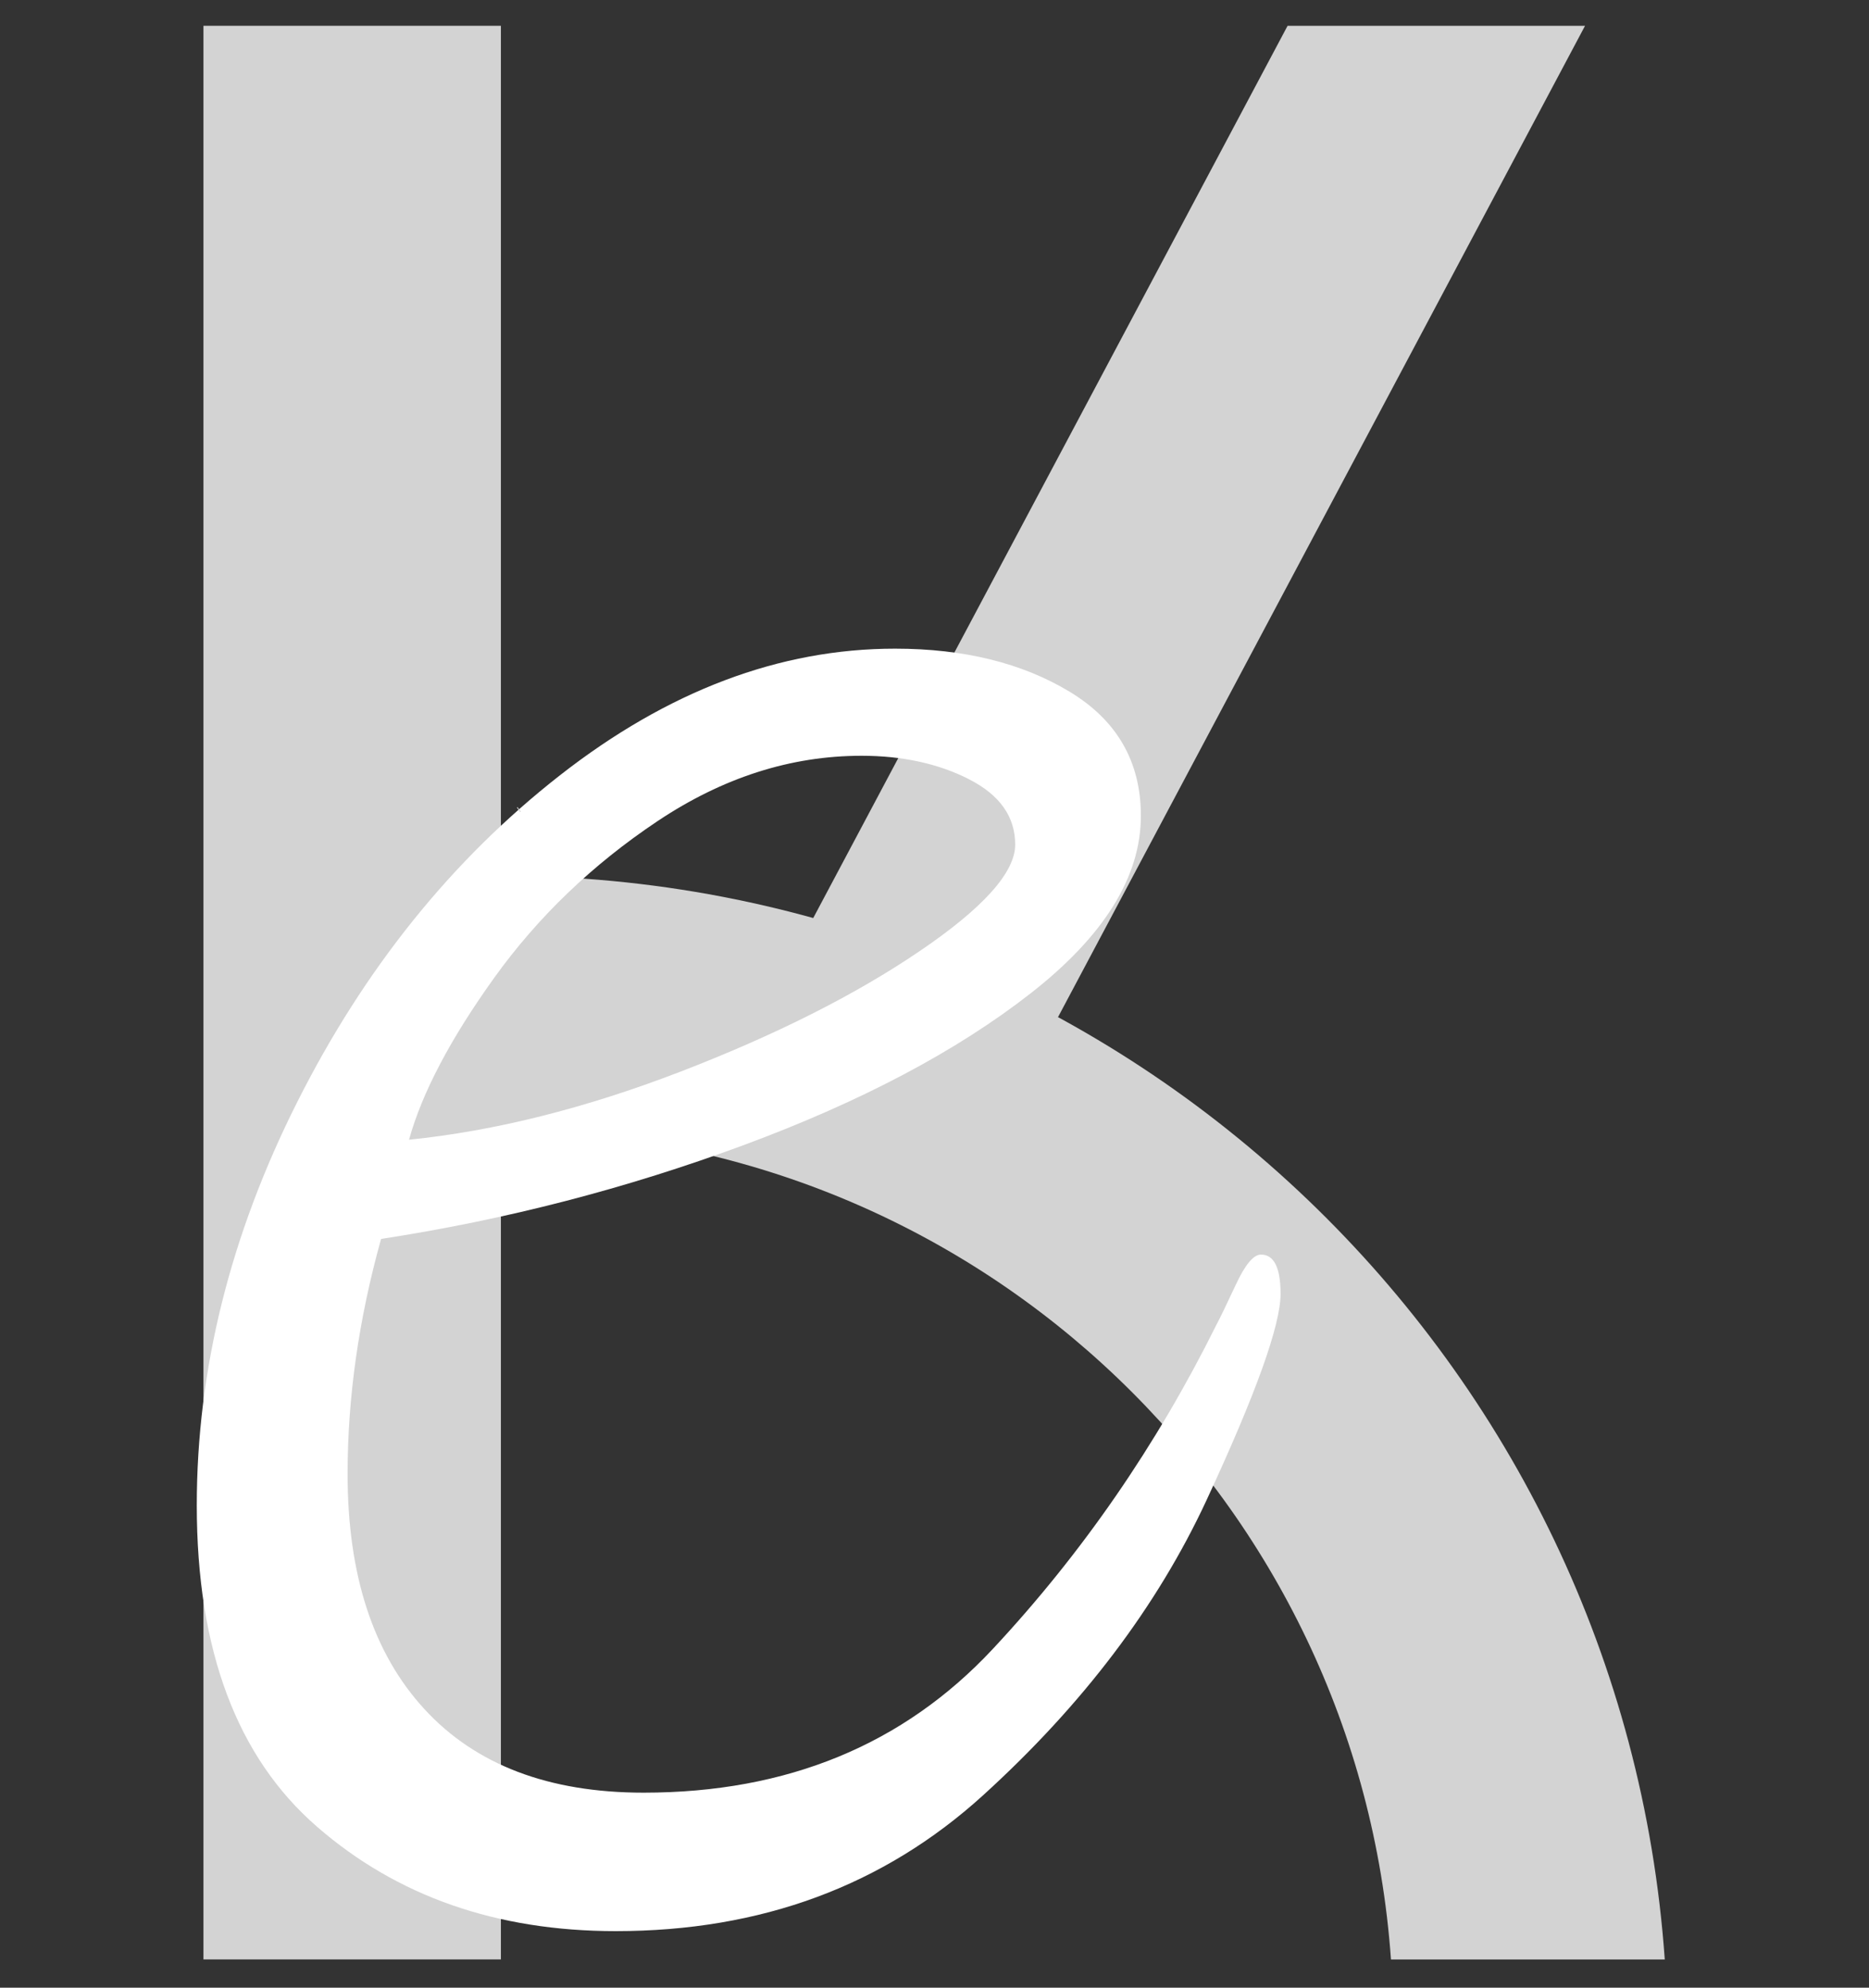 <?xml version="1.0" encoding="UTF-8"?>
<svg id="Layer_3" data-name="Layer 3" xmlns="http://www.w3.org/2000/svg" viewBox="0 0 331 352">
  <rect x="0" y="0" width="331" height="352" fill="#333333" stroke="none"/>
  <defs>
    <style>
      .cls-1 {
        fill: none;
        stroke: #d3d3d3;
        stroke-miterlimit: 10;
      }

      .cls-2 {
        fill: #d3d3d3;
      }

      .cls-2, .cls-3 {
        stroke-width: 0px;
      }

      .cls-3 {
        fill: #fff;
      }
    </style>
  </defs>
  <rect class="cls-2" x="36.03" y="4.57" width="52.68" height="342.42"/>
  <polygon class="cls-2" points="182.68 188.95 130 188.95 228.03 4.57 280.71 4.57 182.68 188.95"/>
  <path class="cls-2" d="m246.35,347h48.48c-7.44-105.63-94.28-189.36-201.21-191.86-1.64-.04-3.28-.06-4.92-.06v45.14c1.26,0,2.51.01,3.76.04,81.78,1.91,148.19,65.94,153.88,146.73Z"/>
  <path class="cls-3" d="m226.79,229.12c0,5.55-4.38,17.74-13.11,36.54-8.74,18.81-21.94,36.24-39.58,52.27-17.65,16.04-39.33,24.05-65.05,24.05-21.11,0-38.76-6.17-52.93-18.51-14.18-12.33-21.27-31.29-21.27-56.89,0-24.05,5.93-47.87,17.81-71.46,11.87-23.59,27.37-42.86,46.5-57.82,19.12-14.95,38.91-22.43,59.36-22.43,12.2,0,22.51,2.55,30.92,7.63,8.41,5.09,12.61,12.42,12.61,21.97,0,10.8-6.52,21.28-19.54,31.45-13.03,10.18-29.93,19.13-50.71,26.83-20.78,7.71-42.22,13.26-64.31,16.65-3.96,14.19-5.93,28.06-5.93,41.63,0,17.89,4.53,31.76,13.6,41.63,9.07,9.87,22.01,14.8,38.83,14.8,25.39,0,46-8.48,61.83-25.44,15.83-16.96,29.02-36.08,39.58-57.36.66-1.23,1.81-3.62,3.47-7.17,1.65-3.54,3.13-5.32,4.45-5.32,2.3,0,3.47,2.31,3.47,6.94Zm-55.16-91.12c-5.44-2.77-11.8-4.16-19.05-4.16-12.54,0-24.57,3.86-36.11,11.56-11.55,7.71-21.2,16.97-28.94,27.75-7.75,10.8-12.78,20.35-15.09,28.68,15.17-1.54,31.16-5.55,47.99-12.02,16.82-6.48,30.92-13.57,42.3-21.28,11.38-7.7,17.06-14.03,17.06-18.96s-2.72-8.79-8.16-11.56Z"/>
  <line class="cls-1" x1="164.67" y1="115.54" x2="164.67" y2="115.54"/>
  <line class="cls-1" x1="91.83" y1="143.41" x2="91.95" y2="143.32"/>
</svg>